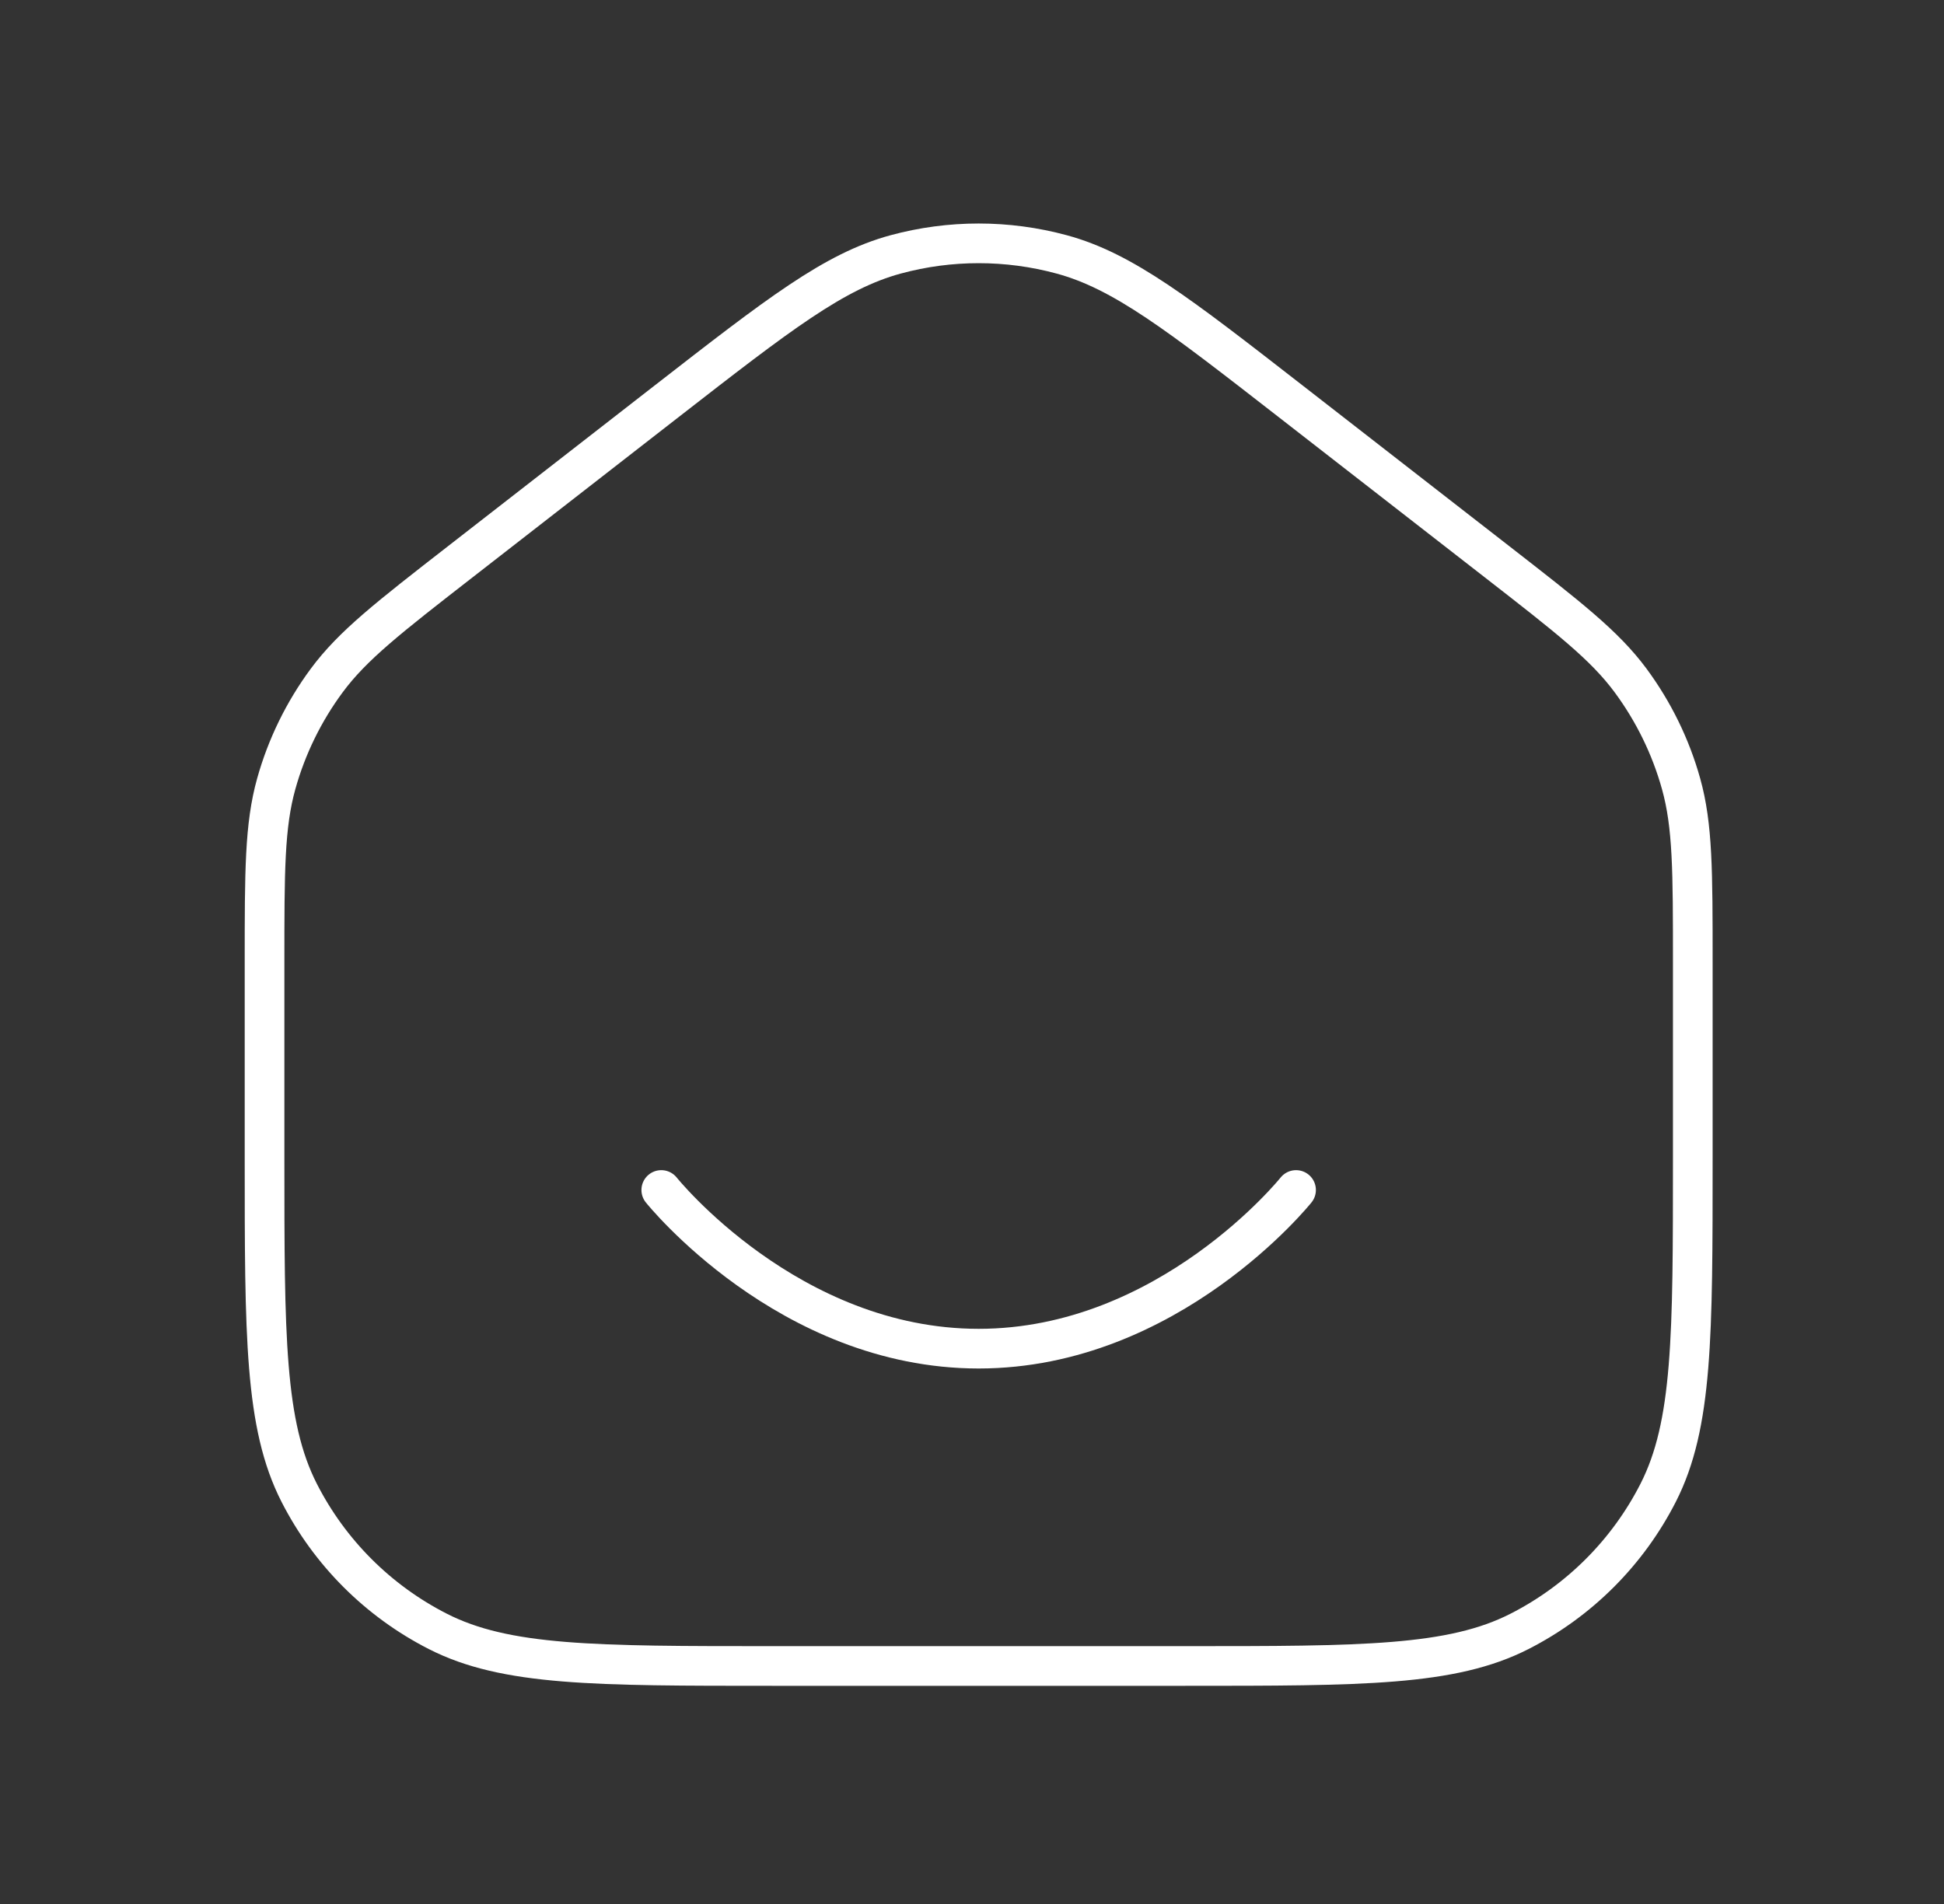 <svg width="49" height="48" viewBox="0 0 49 48" fill="none" xmlns="http://www.w3.org/2000/svg">
<rect x="0" y="0" width="49" height="48" fill="#333333" stroke="none"/>
<path d="M16.668 30C16.668 30 19.868 34 24.668 34C29.468 34 32.668 30 32.668 30M6.668 29.2V24.26C6.668 21.963 6.668 20.814 6.964 19.756C7.226 18.819 7.657 17.938 8.236 17.155C8.889 16.272 9.796 15.567 11.61 14.156L16.809 10.112C19.62 7.926 21.025 6.833 22.577 6.413C23.946 6.042 25.39 6.042 26.759 6.413C28.311 6.833 29.716 7.926 32.526 10.112L37.726 14.156C39.54 15.567 40.447 16.272 41.1 17.155C41.678 17.938 42.11 18.819 42.372 19.756C42.668 20.814 42.668 21.963 42.668 24.26V29.2C42.668 33.68 42.668 35.92 41.796 37.632C41.029 39.137 39.805 40.361 38.3 41.128C36.589 42 34.348 42 29.868 42H19.468C14.988 42 12.747 42 11.036 41.128C9.531 40.361 8.307 39.137 7.54 37.632C6.668 35.92 6.668 33.68 6.668 29.2Z" stroke="white" stroke-linecap="round" stroke-linejoin="round"/>
</svg>
